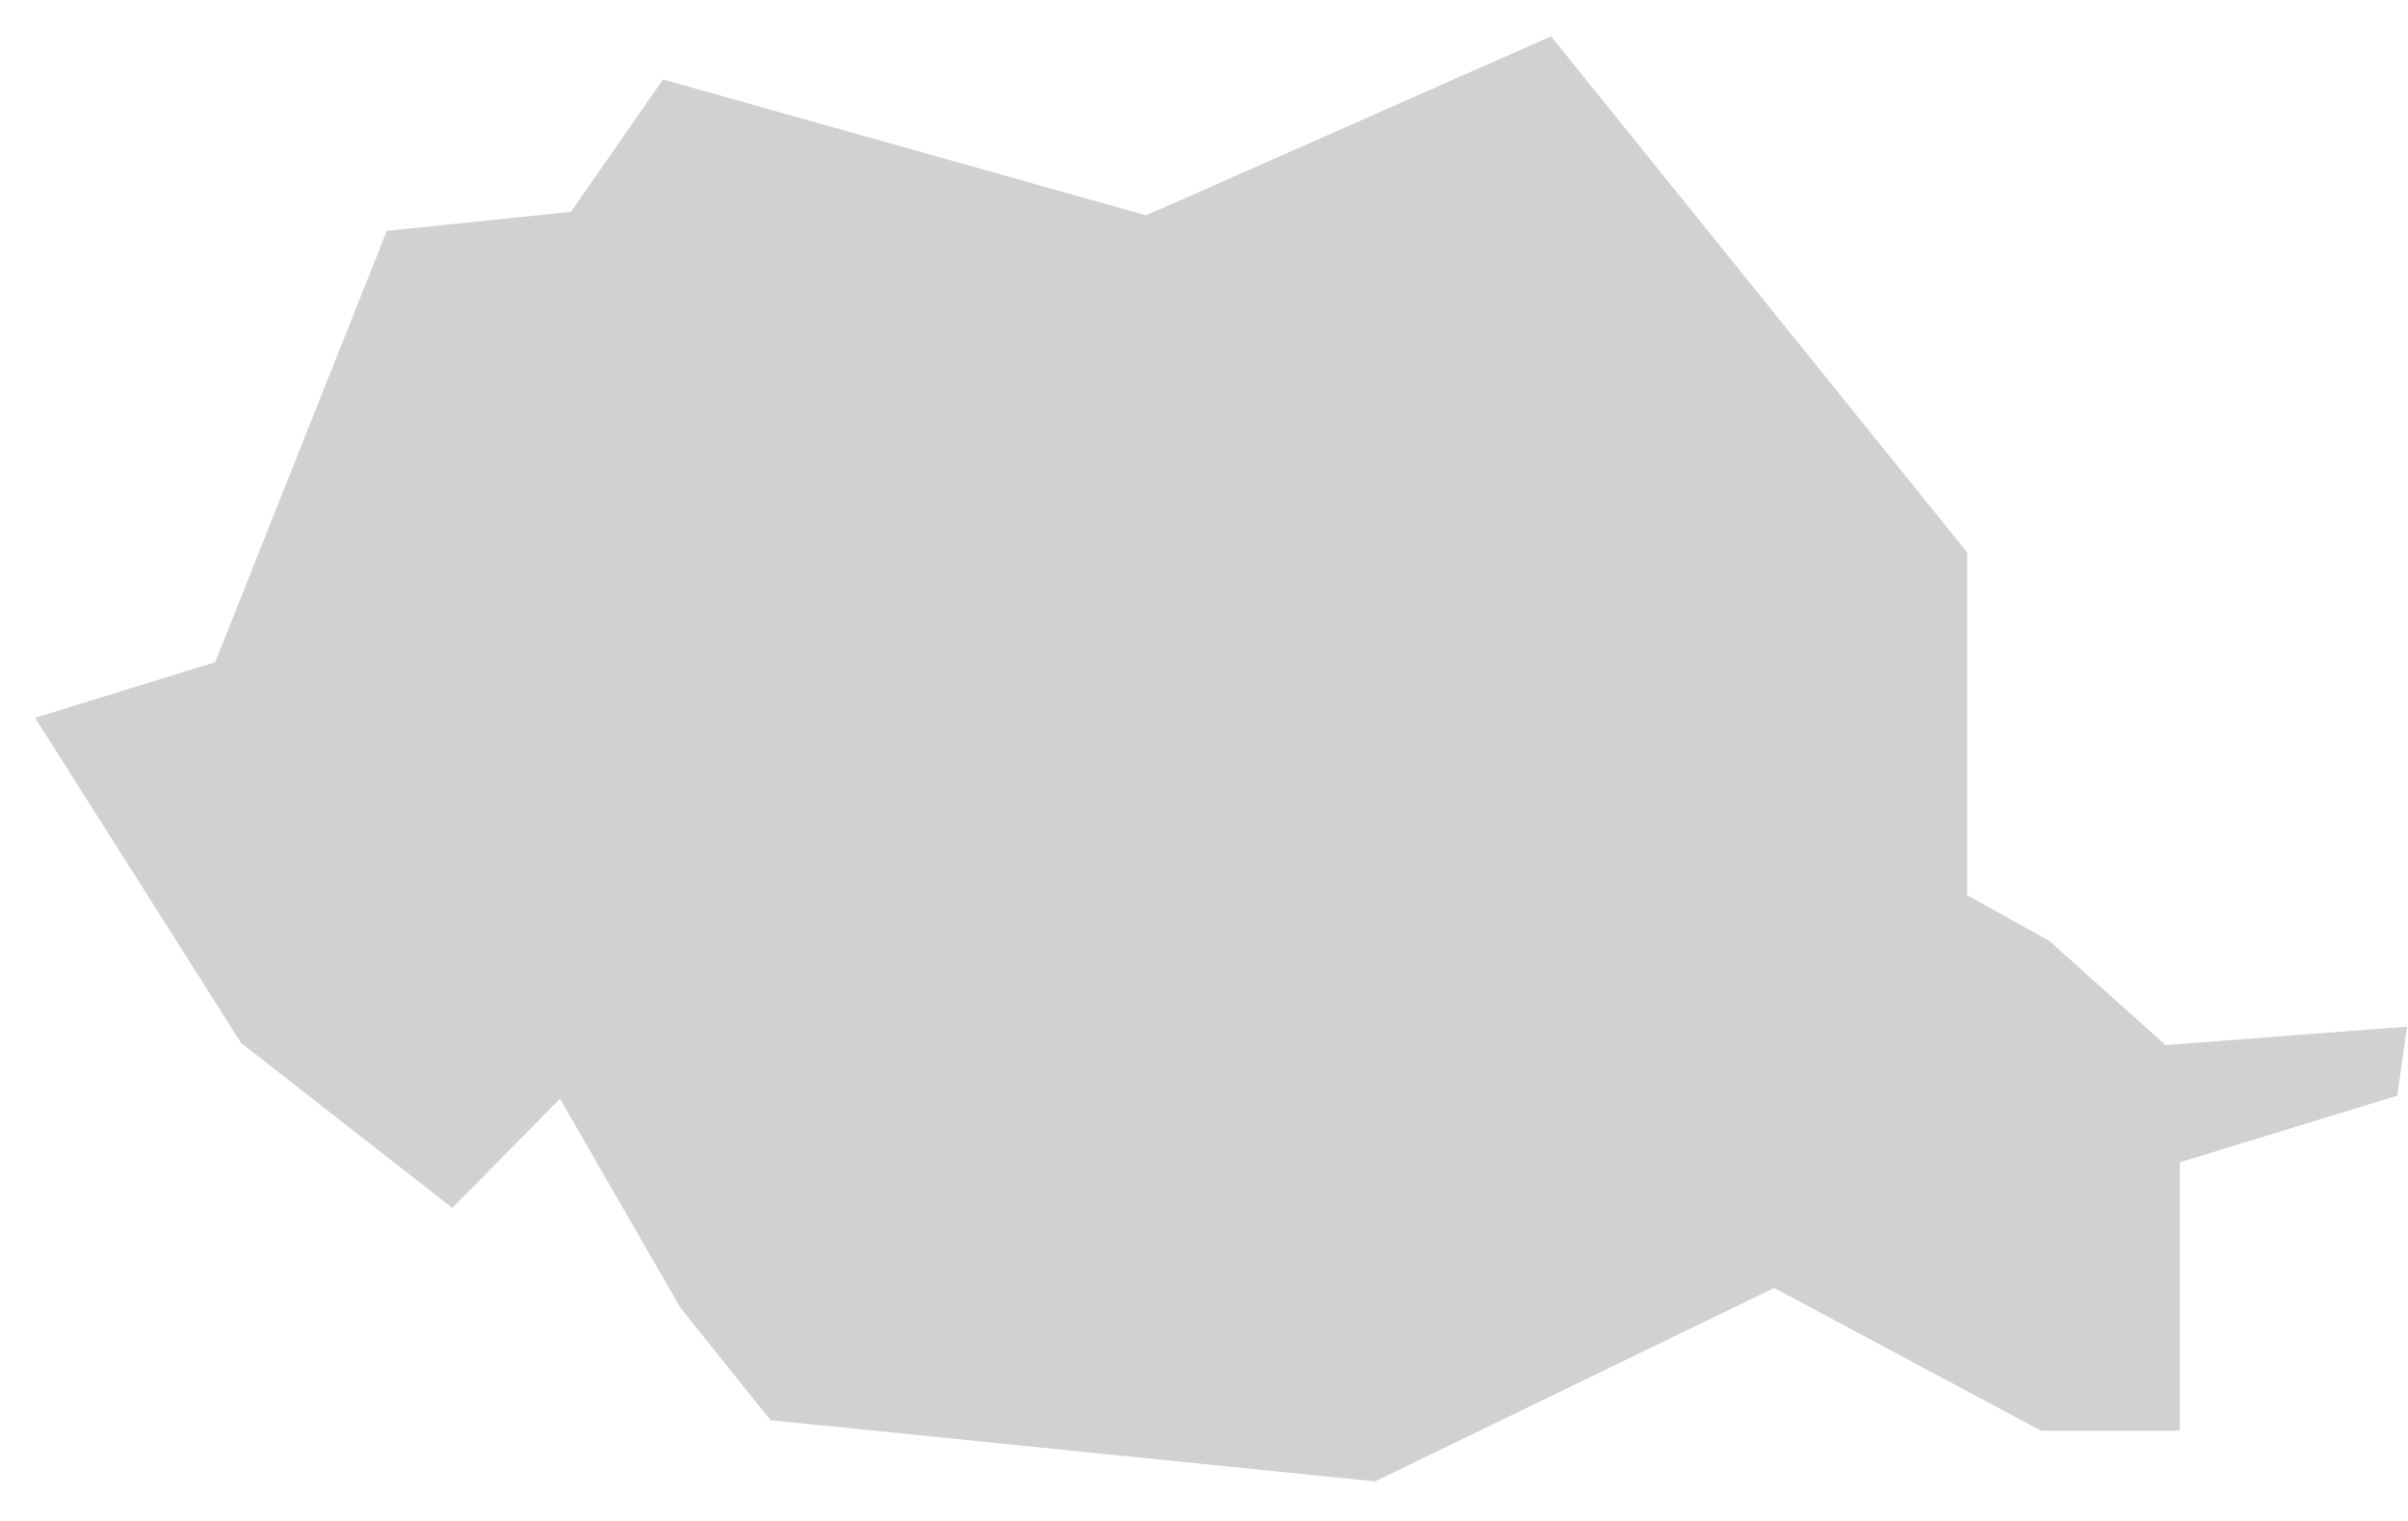<?xml version="1.0" encoding="UTF-8"?><svg xmlns="http://www.w3.org/2000/svg" xmlns:xlink="http://www.w3.org/1999/xlink" xmlns:avocode="https://avocode.com/" id="SVGDoc" width="38px" height="24px" version="1.1" viewBox="0 0 38 24" aria-hidden="true" style="fill:url(#CerosGradient_id384367e72);"><defs><linearGradient class="cerosgradient" data-cerosgradient="true" id="CerosGradient_id384367e72" gradientUnits="userSpaceOnUse" x1="50%" y1="100%" x2="50%" y2="0%"><stop offset="0%" stop-color="#D1D1D1"/><stop offset="100%" stop-color="#D1D1D1"/></linearGradient><linearGradient/></defs><g><g><path d="M37.985,16.2v0l-3.811,0.291v0l-1.833,-1.643v0l-1.298,-0.723v0v-5.408v0l-6.566,-8.143v0l-6.39,2.824v0l-7.624,-2.144v0l-1.453,2.088v0l-2.906,0.302v0l-2.708,6.805v0l-2.842,0.878v0l3.25,5.13v0l3.334,2.604v0l1.699,-1.724v0l1.9,3.299v0l1.422,1.774v0l9.54,0.966v0l6.298,-3.052v0l4.214,2.253v0h2.186v0v-4.236v0l3.434,-1.052v0z" fill="#f4a9be" fill-opacity="1" style="fill:url(#CerosGradient_id384367e72);"/></g></g></svg>